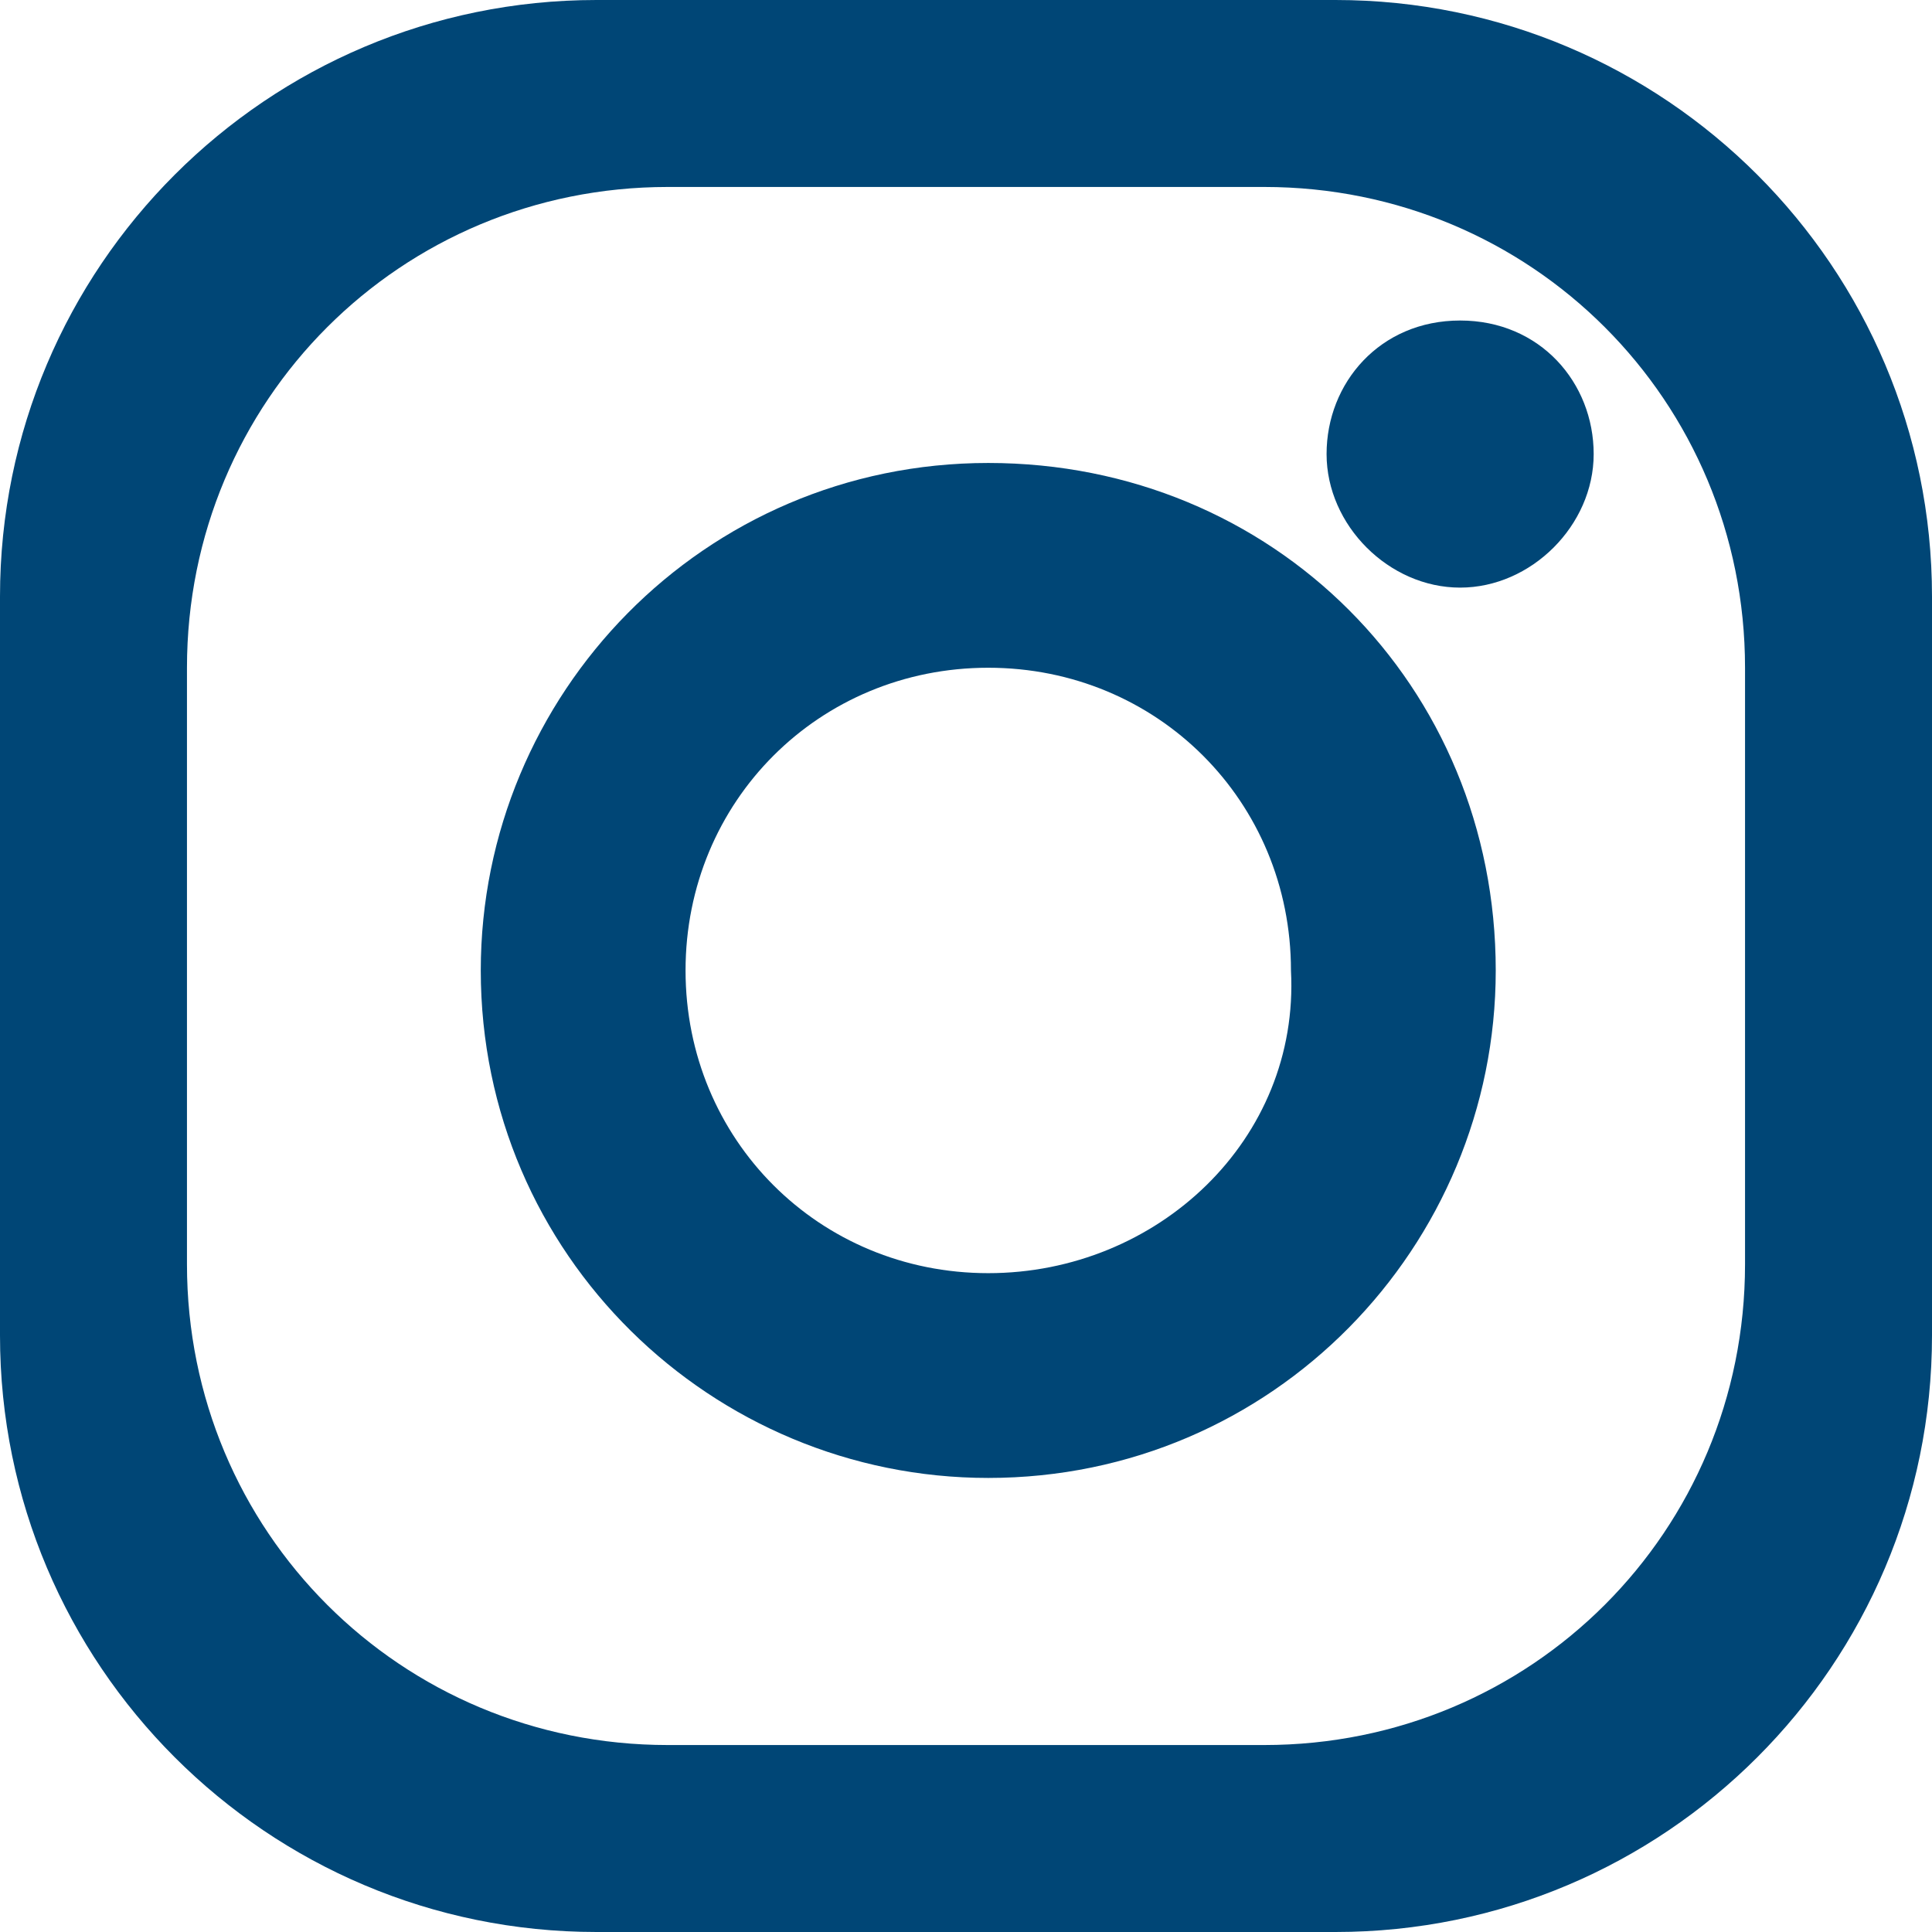 <?xml version="1.0" encoding="utf-8"?>
<!-- Generator: Adobe Illustrator 27.1.1, SVG Export Plug-In . SVG Version: 6.00 Build 0)  -->
<svg version="1.1" id="レイヤー_1" xmlns="http://www.w3.org/2000/svg" xmlns:xlink="http://www.w3.org/1999/xlink" x="0px"
	 y="0px" width="21.7px" height="21.7px" viewBox="0 0 21.7 21.7" style="enable-background:new 0 0 21.7 21.7;"
	 xml:space="preserve">
<style type="text/css">
	.st0{fill:#004676;}
</style>
<g>
	<path class="st0" d="M15,0H6.7C3,0,0,3,0,6.7V15c0,3.7,3,6.7,6.7,6.7H15c3.7,0,6.7-3,6.7-6.7V6.7C21.7,3,18.7,0,15,0z M19.6,14.2
		c0,3-2.4,5.4-5.4,5.4H7.5c-3,0-5.4-2.4-5.4-5.4V7.5c0-3,2.4-5.4,5.4-5.4h6.7c3,0,5.4,2.4,5.4,5.4V14.2z"/>
	<path class="st0" d="M11.1,5.2c-3.2,0-5.7,2.6-5.7,5.7c0,3.2,2.6,5.7,5.7,5.7c3.2,0,5.7-2.6,5.7-5.7C16.8,7.7,14.3,5.2,11.1,5.2z
		 M11.1,14.3c-1.9,0-3.4-1.5-3.4-3.4c0-1.9,1.5-3.4,3.4-3.4c1.9,0,3.4,1.5,3.4,3.4C14.6,12.8,13,14.3,11.1,14.3z"/>
	<path class="st0" d="M17.9,5.1c0,0.8-0.7,1.5-1.5,1.5c-0.8,0-1.5-0.7-1.5-1.5c0-0.8,0.6-1.5,1.5-1.5C17.3,3.6,17.9,4.3,17.9,5.1z"
		/>
</g>
</svg>
